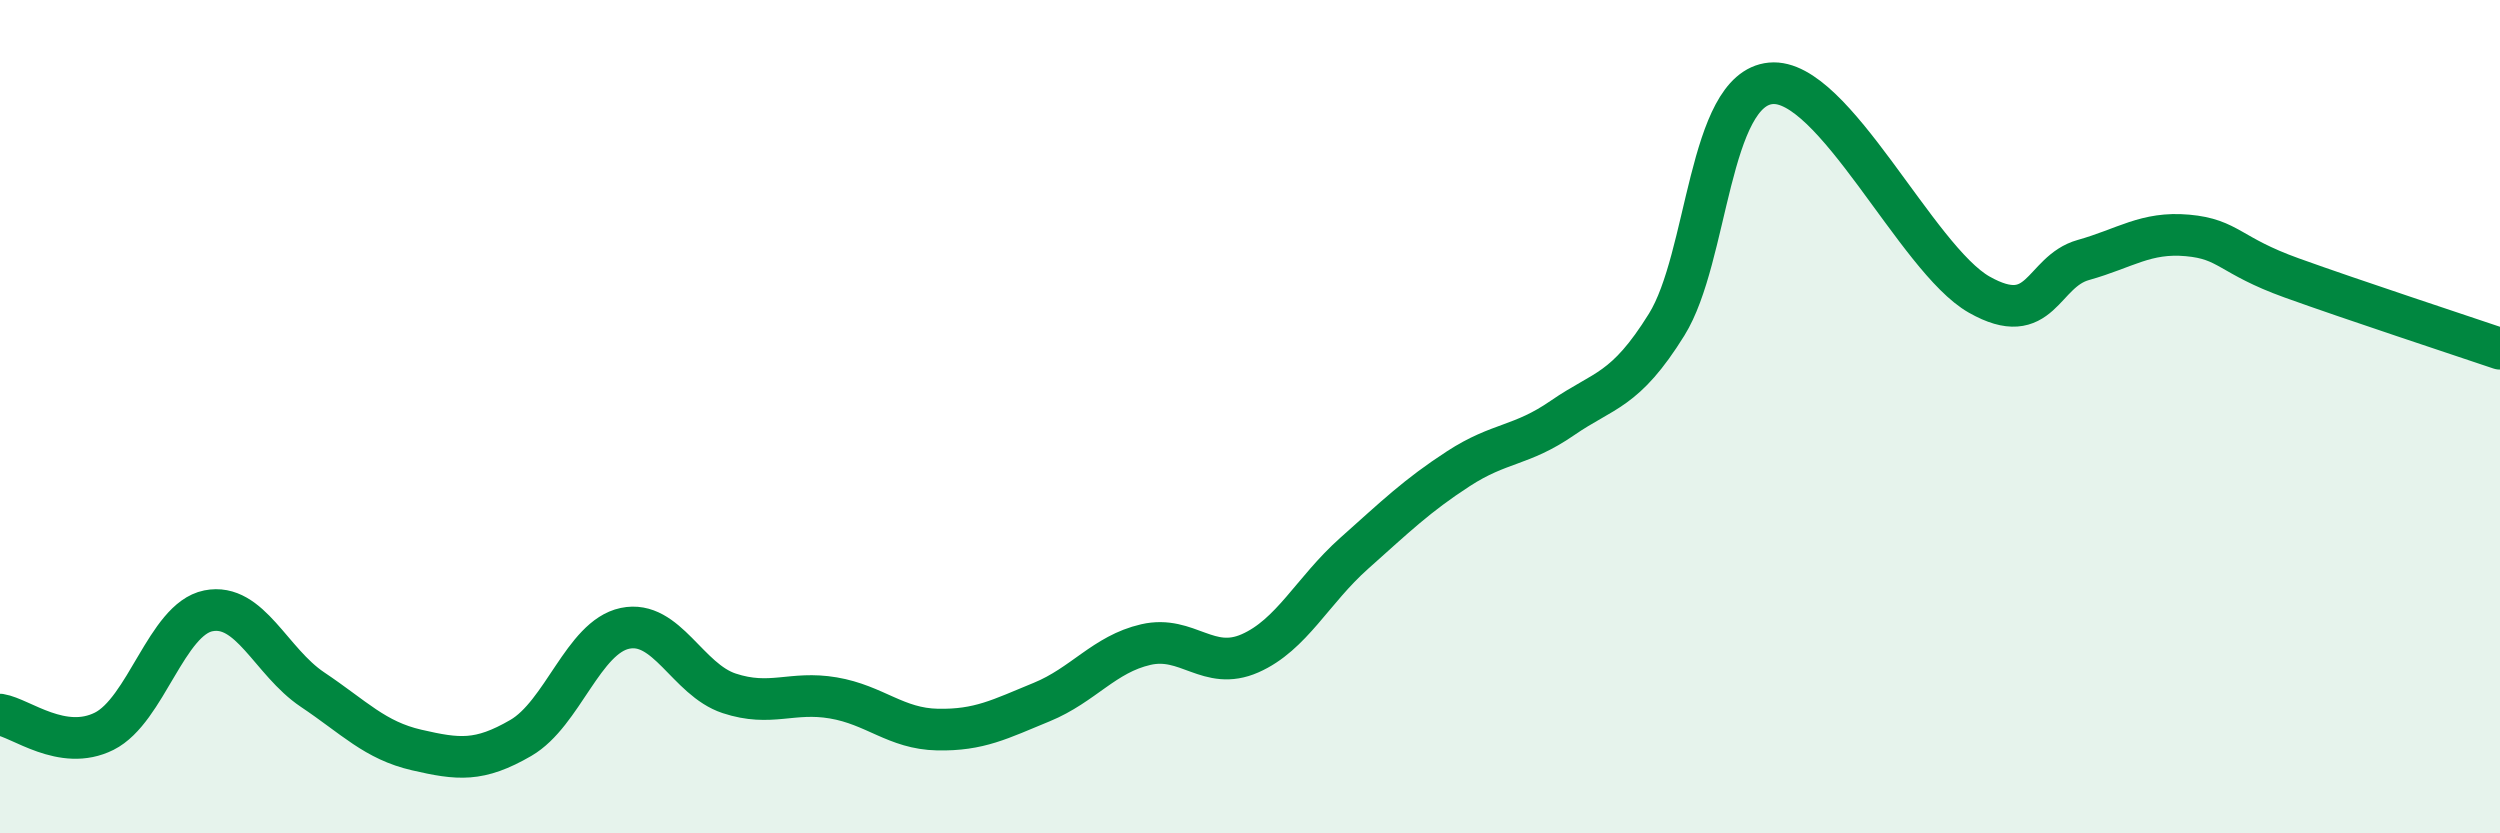 
    <svg width="60" height="20" viewBox="0 0 60 20" xmlns="http://www.w3.org/2000/svg">
      <path
        d="M 0,17.15 C 0.5,17.23 1.5,18.05 2.5,17.55 C 3.5,17.05 4,14.86 5,14.66 C 6,14.46 6.5,15.88 7.5,16.55 C 8.5,17.22 9,17.77 10,18 C 11,18.23 11.5,18.29 12.5,17.71 C 13.5,17.13 14,15.29 15,15.08 C 16,14.87 16.5,16.31 17.5,16.64 C 18.5,16.97 19,16.58 20,16.75 C 21,16.92 21.5,17.49 22.5,17.51 C 23.5,17.53 24,17.26 25,16.85 C 26,16.44 26.5,15.7 27.5,15.47 C 28.5,15.24 29,16.12 30,15.68 C 31,15.24 31.5,14.17 32.5,13.28 C 33.5,12.39 34,11.9 35,11.25 C 36,10.6 36.5,10.72 37.5,10.03 C 38.5,9.34 39,9.4 40,7.79 C 41,6.18 41,2.14 42.5,2 C 44,1.86 46,6.22 47.5,7.07 C 49,7.92 49,6.52 50,6.24 C 51,5.96 51.5,5.56 52.5,5.65 C 53.5,5.74 53.5,6.13 55,6.67 C 56.5,7.21 59,8.03 60,8.37L60 20L0 20Z"
        fill="#008740"
        opacity="0.1"
        stroke-linecap="round"
        stroke-linejoin="round"
      />
      <path
        d="M 0,17.15 C 0.5,17.23 1.5,18.05 2.5,17.55 C 3.5,17.05 4,14.86 5,14.66 C 6,14.46 6.5,15.88 7.5,16.55 C 8.5,17.22 9,17.77 10,18 C 11,18.23 11.5,18.29 12.5,17.71 C 13.5,17.13 14,15.29 15,15.08 C 16,14.87 16.5,16.31 17.5,16.64 C 18.5,16.97 19,16.58 20,16.75 C 21,16.92 21.5,17.49 22.5,17.51 C 23.5,17.53 24,17.26 25,16.85 C 26,16.44 26.5,15.7 27.5,15.47 C 28.5,15.24 29,16.12 30,15.68 C 31,15.24 31.5,14.17 32.5,13.28 C 33.5,12.39 34,11.9 35,11.25 C 36,10.6 36.5,10.72 37.5,10.03 C 38.5,9.34 39,9.4 40,7.79 C 41,6.18 41,2.14 42.5,2 C 44,1.86 46,6.22 47.5,7.07 C 49,7.92 49,6.52 50,6.24 C 51,5.96 51.5,5.56 52.5,5.65 C 53.5,5.74 53.5,6.13 55,6.67 C 56.5,7.21 59,8.03 60,8.37"
        stroke="#008740"
        stroke-width="1"
        fill="none"
        stroke-linecap="round"
        stroke-linejoin="round"
      />
    </svg>
  
